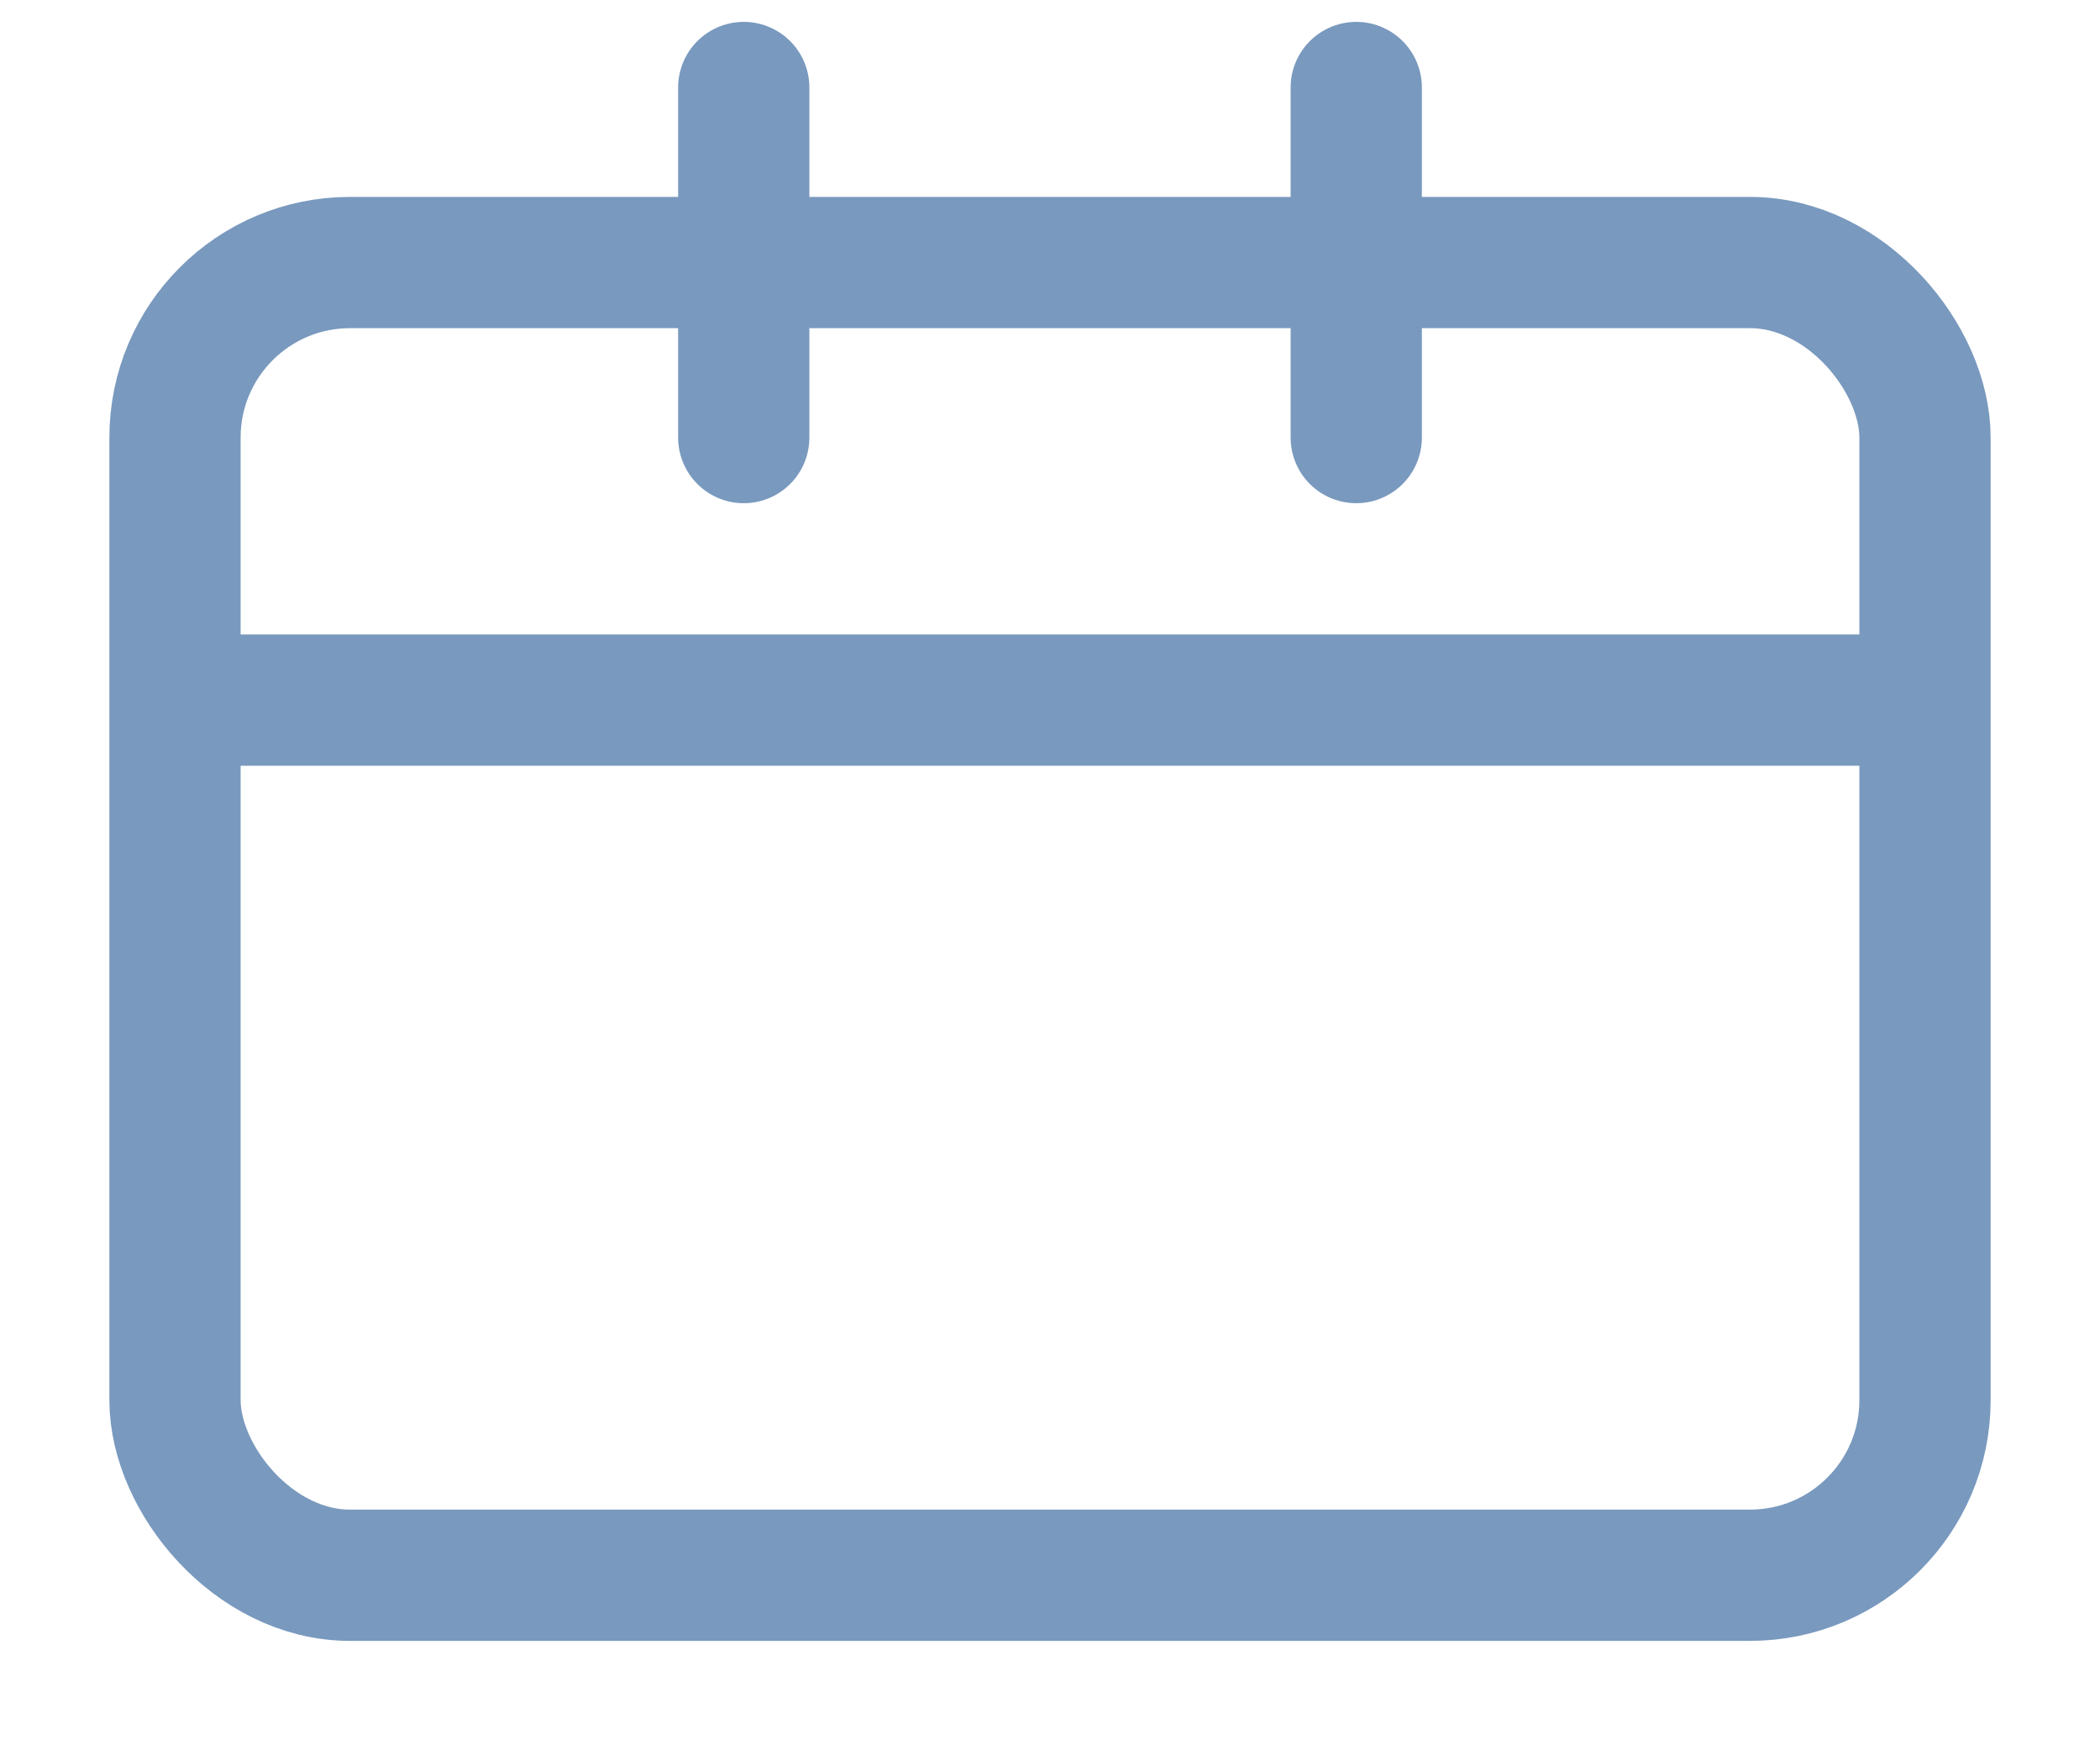 <svg width="24" height="20" viewBox="0 0 24 20" fill="none" xmlns="http://www.w3.org/2000/svg" xmlns:xlink="http://www.w3.org/1999/xlink">
	<desc>
			Created with Pixso.
	</desc>
	<defs>
		<clipPath id="clip33_37">
			<rect id="Календарь" width="24" height="20" fill="white"/>
		</clipPath>
	</defs>
	<g clip-path="url(#clip33_37)">
		<rect id="rect" x="2" y="3" rx="2" width="20" height="15" stroke="#7999BE" stroke-width="1.5" stroke-linejoin="round"/>
		<path id="path" d="M8.5 1L8.5 5" stroke="#7999BE" stroke-width="1.5" stroke-linejoin="round" stroke-linecap="round"/>
		<path id="path" d="M15.5 1L15.5 5" stroke="#7999BE" stroke-width="1.5" stroke-linejoin="round" stroke-linecap="round"/>
		<path id="Форма 5" d="M2 8L22 8" stroke="#7999BE" stroke-width="1.5"/>
	</g>
</svg>

